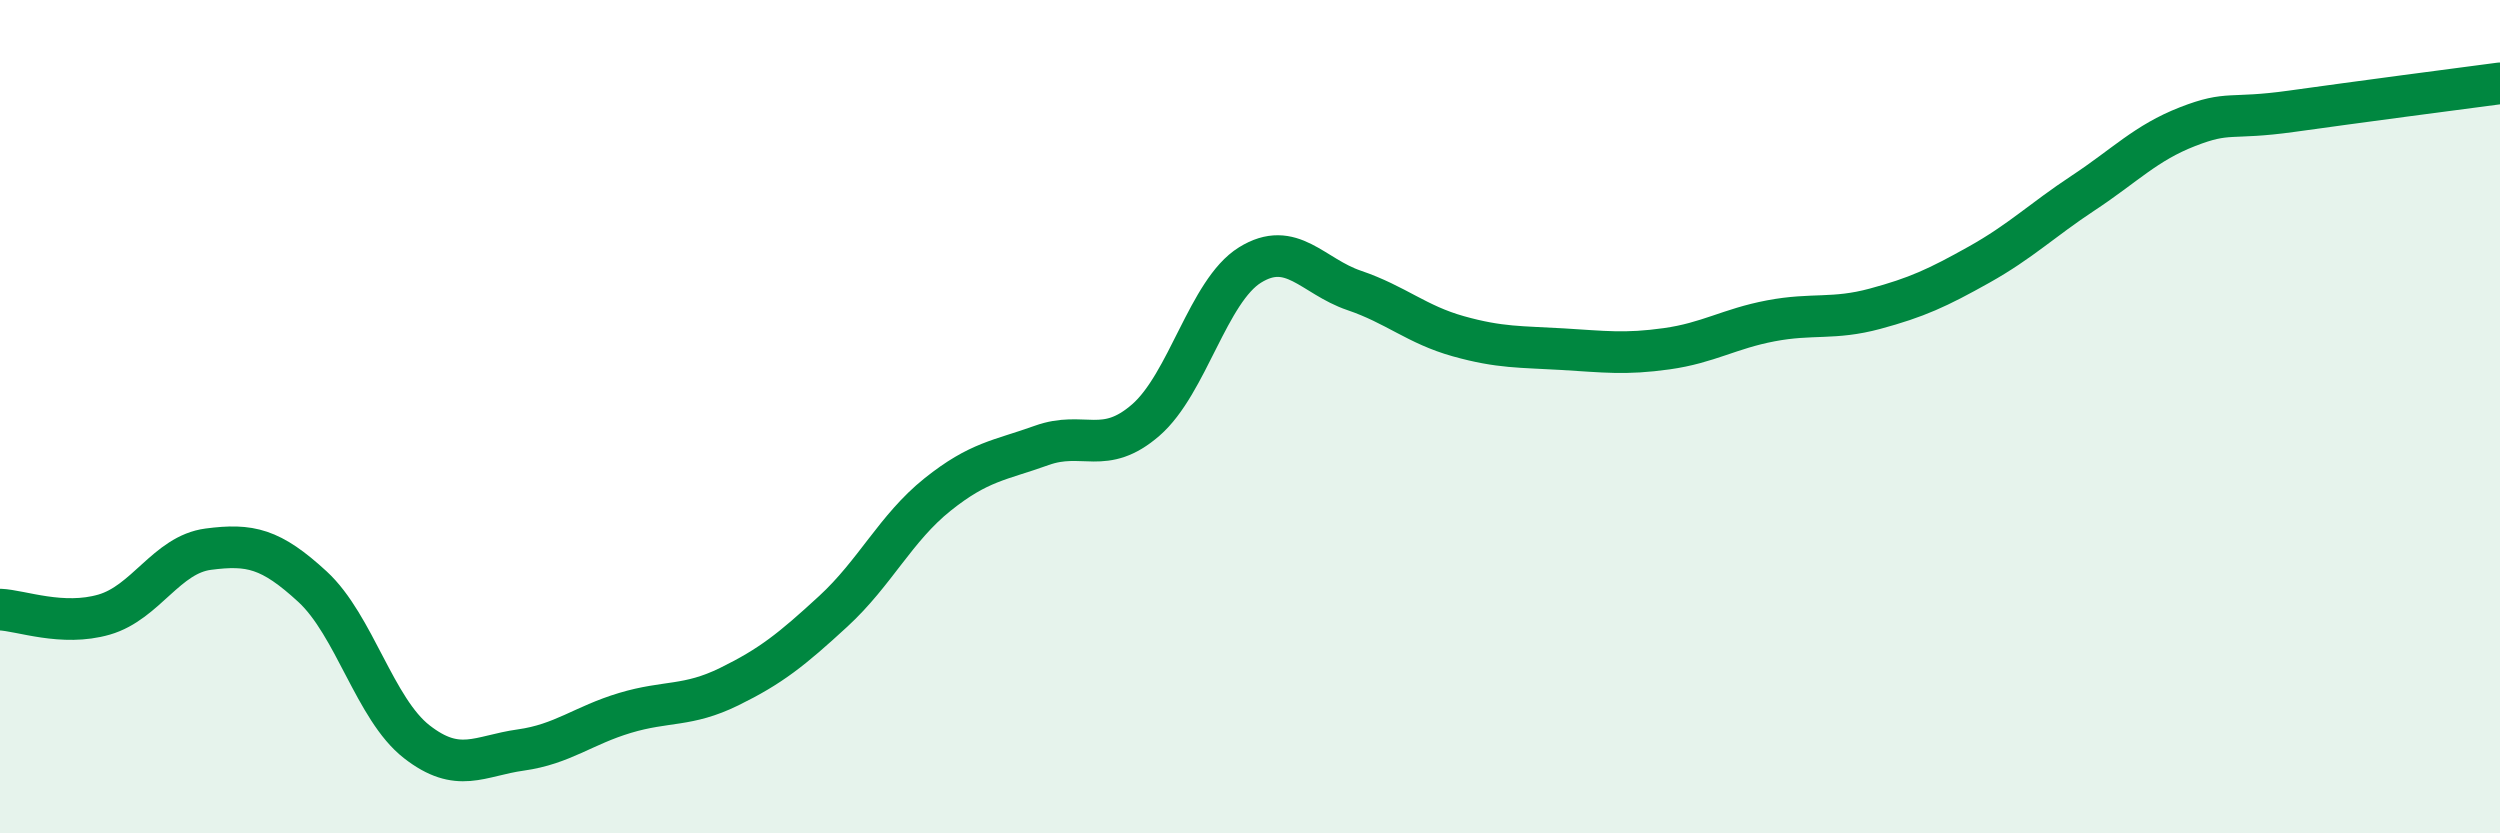 
    <svg width="60" height="20" viewBox="0 0 60 20" xmlns="http://www.w3.org/2000/svg">
      <path
        d="M 0,14.63 C 0.5,14.65 1.5,15.04 2.5,14.75 C 3.5,14.46 4,13.31 5,13.18 C 6,13.05 6.5,13.16 7.5,14.08 C 8.5,15 9,17.02 10,17.8 C 11,18.58 11.5,18.14 12.5,18 C 13.5,17.86 14,17.41 15,17.11 C 16,16.81 16.5,16.97 17.5,16.48 C 18.5,15.99 19,15.59 20,14.67 C 21,13.75 21.5,12.67 22.5,11.87 C 23.5,11.07 24,11.05 25,10.69 C 26,10.33 26.5,10.95 27.5,10.08 C 28.5,9.21 29,6.98 30,6.36 C 31,5.74 31.5,6.63 32.5,6.97 C 33.5,7.31 34,7.79 35,8.07 C 36,8.35 36.5,8.32 37.5,8.38 C 38.5,8.44 39,8.51 40,8.37 C 41,8.23 41.5,7.89 42.5,7.7 C 43.5,7.51 44,7.68 45,7.41 C 46,7.14 46.5,6.91 47.5,6.35 C 48.5,5.79 49,5.29 50,4.63 C 51,3.97 51.5,3.43 52.5,3.04 C 53.5,2.65 53.5,2.88 55,2.67 C 56.5,2.46 59,2.13 60,2L60 20L0 20Z"
        fill="#008740"
        opacity="0.1"
        stroke-linecap="round"
        stroke-linejoin="round"
      />
      <path
        d="M 0,14.63 C 0.5,14.65 1.5,15.04 2.5,14.75 C 3.5,14.46 4,13.31 5,13.18 C 6,13.05 6.5,13.16 7.5,14.08 C 8.5,15 9,17.02 10,17.8 C 11,18.58 11.5,18.14 12.5,18 C 13.5,17.86 14,17.41 15,17.11 C 16,16.81 16.5,16.97 17.5,16.48 C 18.5,15.99 19,15.59 20,14.67 C 21,13.75 21.5,12.67 22.5,11.87 C 23.5,11.07 24,11.05 25,10.69 C 26,10.33 26.5,10.95 27.5,10.08 C 28.5,9.21 29,6.98 30,6.36 C 31,5.74 31.5,6.63 32.5,6.97 C 33.5,7.31 34,7.79 35,8.07 C 36,8.35 36.5,8.32 37.5,8.38 C 38.5,8.44 39,8.51 40,8.37 C 41,8.23 41.5,7.89 42.5,7.7 C 43.5,7.51 44,7.68 45,7.41 C 46,7.14 46.5,6.91 47.5,6.35 C 48.5,5.79 49,5.29 50,4.63 C 51,3.97 51.5,3.43 52.5,3.04 C 53.5,2.65 53.5,2.88 55,2.67 C 56.5,2.46 59,2.13 60,2"
        stroke="#008740"
        stroke-width="1"
        fill="none"
        stroke-linecap="round"
        stroke-linejoin="round"
      />
    </svg>
  